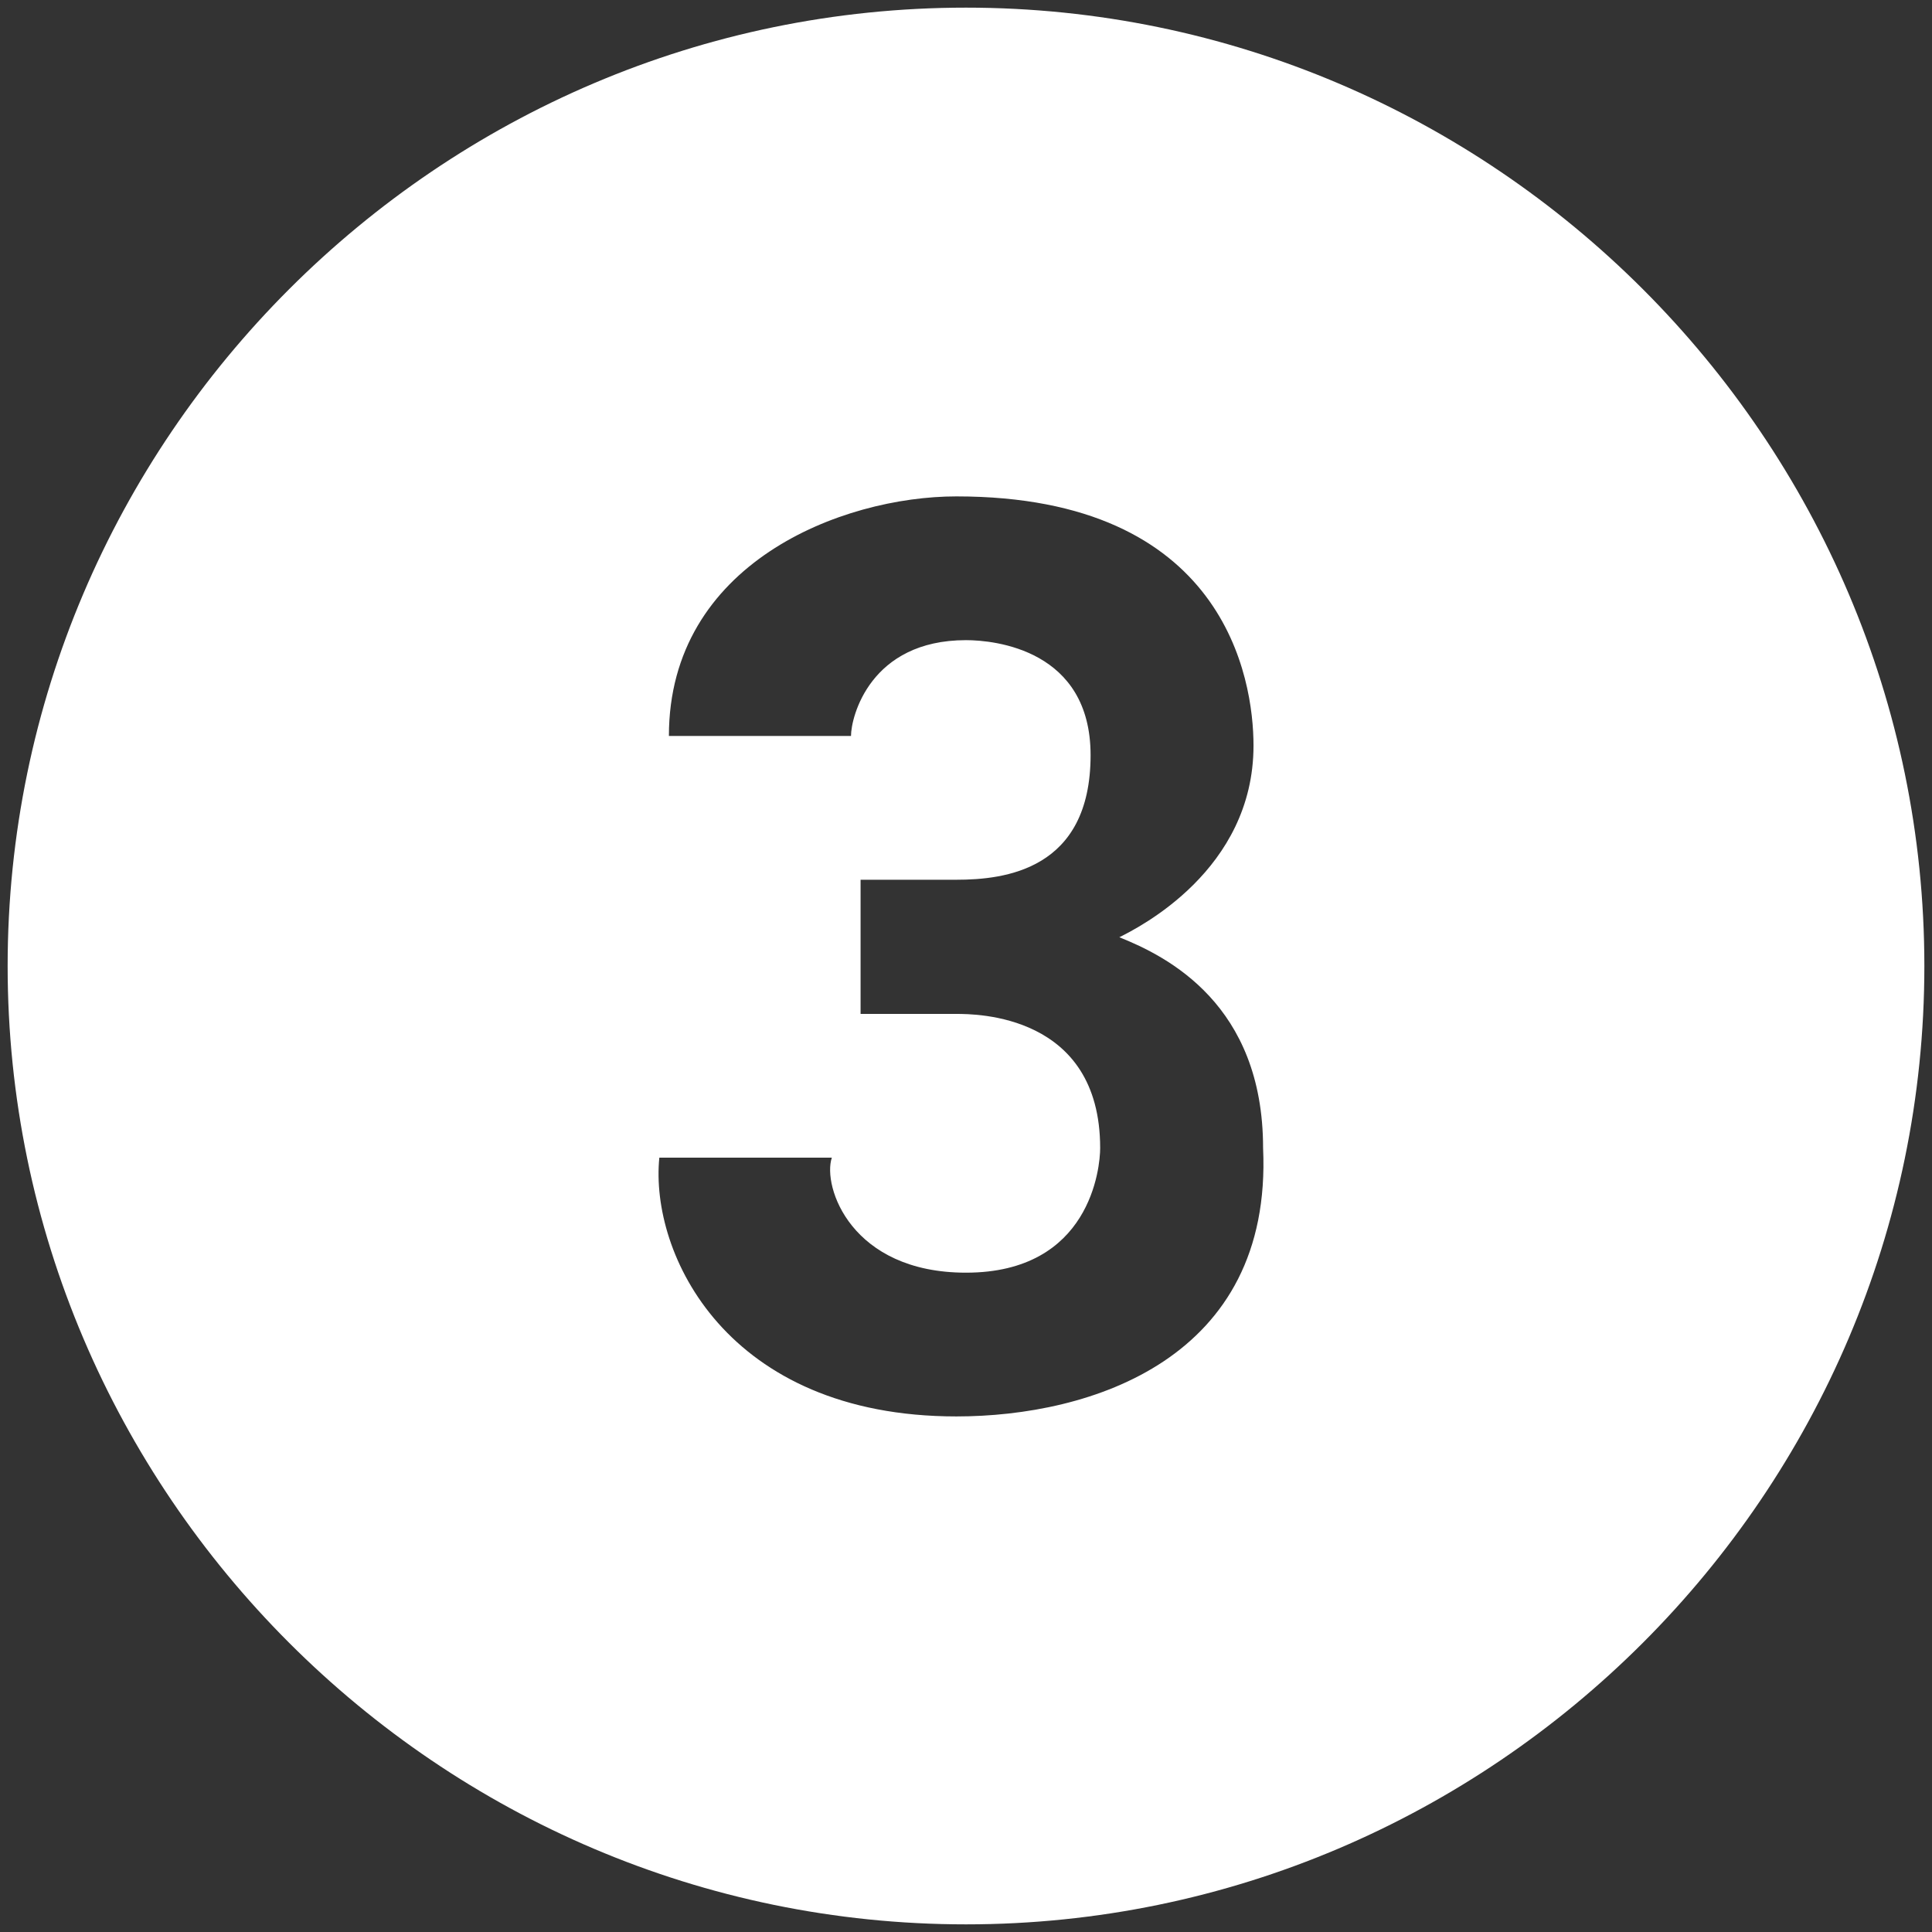 <svg xmlns="http://www.w3.org/2000/svg" xmlns:xlink="http://www.w3.org/1999/xlink" width="1080" zoomAndPan="magnify" viewBox="0 0 810 810" height="1080" preserveAspectRatio="xMidYMid meet" version="1.2"><rect x="0" y="0" width="810" height="810" fill="#333333" stroke="none"/><g id="55f634f8cc"><path style=" stroke:none;fill-rule:nonzero;fill:#ffffff;fill-opacity:1;" d="M 405 3.203 C 184.012 3.203 3.203 184.012 3.203 405 C 3.203 625.988 184.012 806.797 405 806.797 C 625.988 806.797 806.797 625.988 806.797 405 C 806.797 184.012 625.988 3.203 405 3.203 Z M 400.98 593.844 C 304.551 593.844 272.406 525.539 276.426 485.359 L 348.746 485.359 C 344.73 497.414 356.785 533.574 405 533.574 C 457.234 533.574 461.25 489.375 461.25 481.34 C 461.25 425.09 409.016 425.09 400.98 425.09 L 360.801 425.09 L 360.801 368.836 L 400.98 368.836 C 421.07 368.836 457.234 364.82 457.234 316.605 C 457.234 272.406 417.055 268.387 405 268.387 C 364.82 268.387 356.785 300.531 356.785 308.566 L 280.441 308.566 C 280.441 236.246 352.766 208.117 400.98 208.117 C 513.484 208.117 525.539 284.461 525.539 312.586 C 525.539 364.82 477.324 388.926 469.285 392.945 C 489.375 400.98 529.555 421.07 529.555 481.34 C 533.574 569.734 457.234 593.844 400.98 593.844 Z M 400.98 593.844 "/></g></svg>